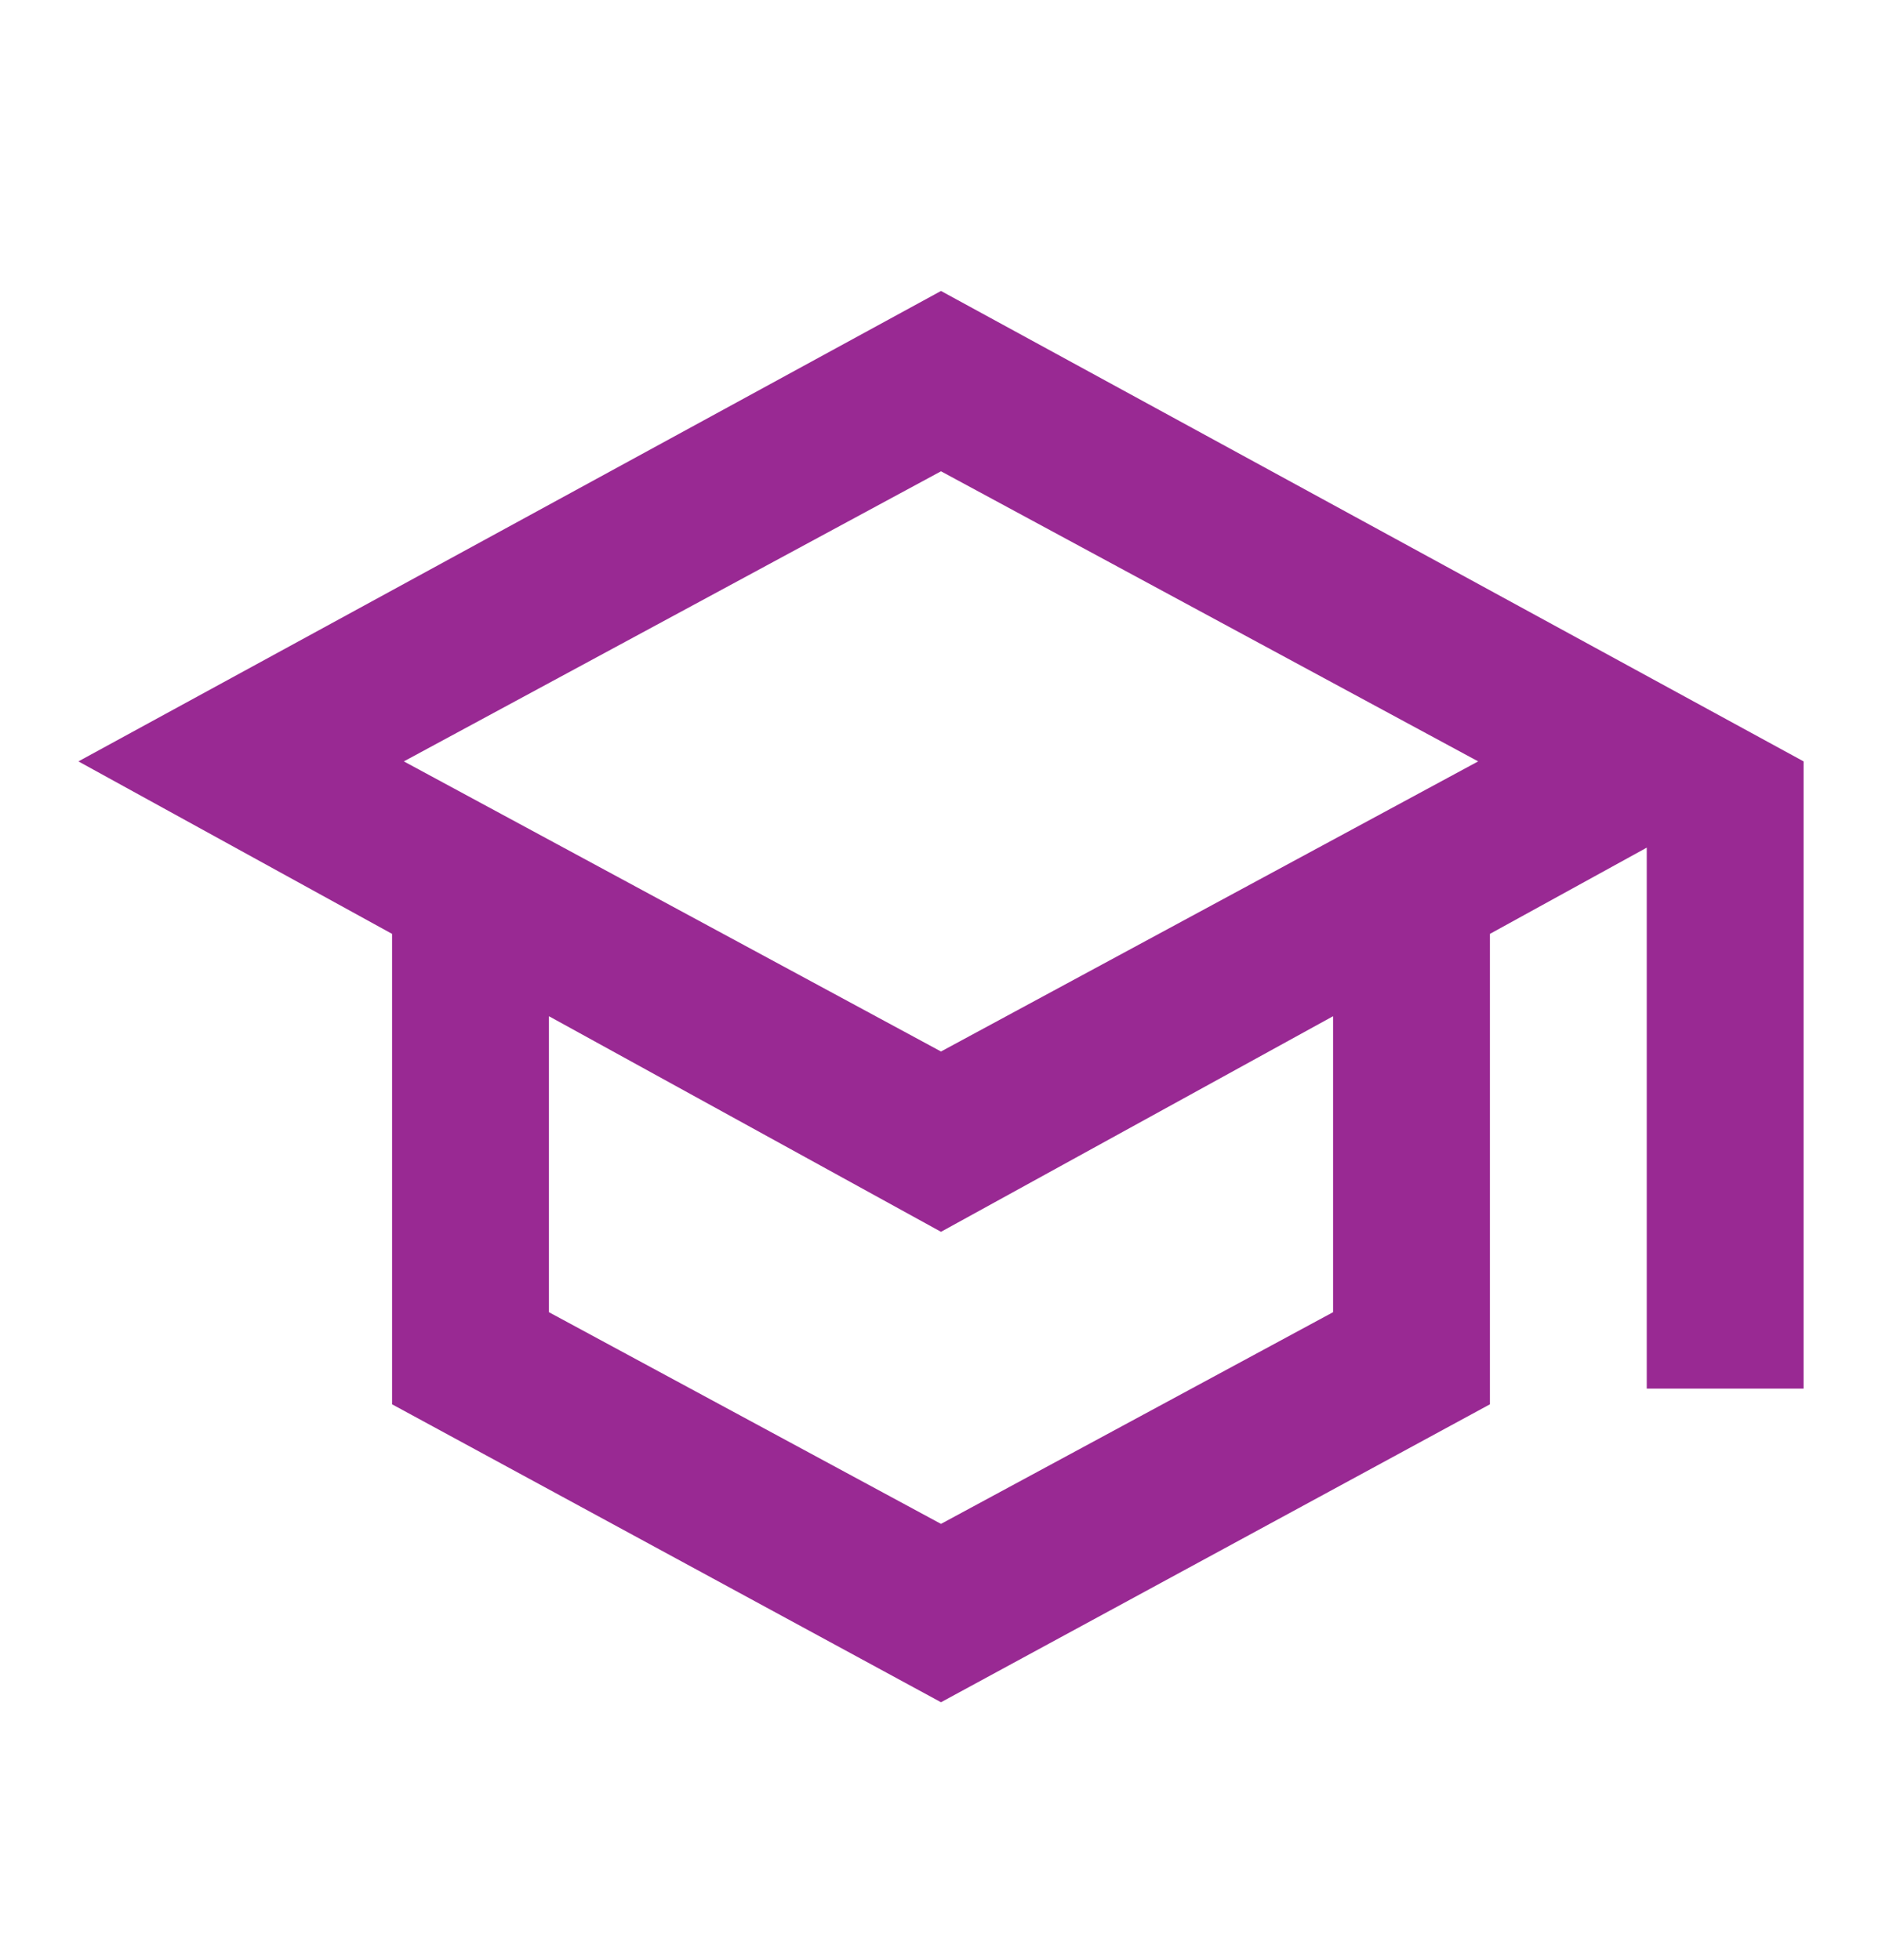 <svg width="24" height="25" viewBox="0 0 24 25" fill="none" xmlns="http://www.w3.org/2000/svg">
<path d="M12 21.711L5 17.911V11.911L1 9.711L12 3.711L23 9.711V17.711H21V10.811L19 11.911V17.911L12 21.711ZM12 13.411L18.85 9.711L12 6.011L5.15 9.711L12 13.411ZM12 19.436L17 16.736V12.961L12 15.711L7 12.961V16.736L12 19.436Z" fill="#992993"/>
</svg>
